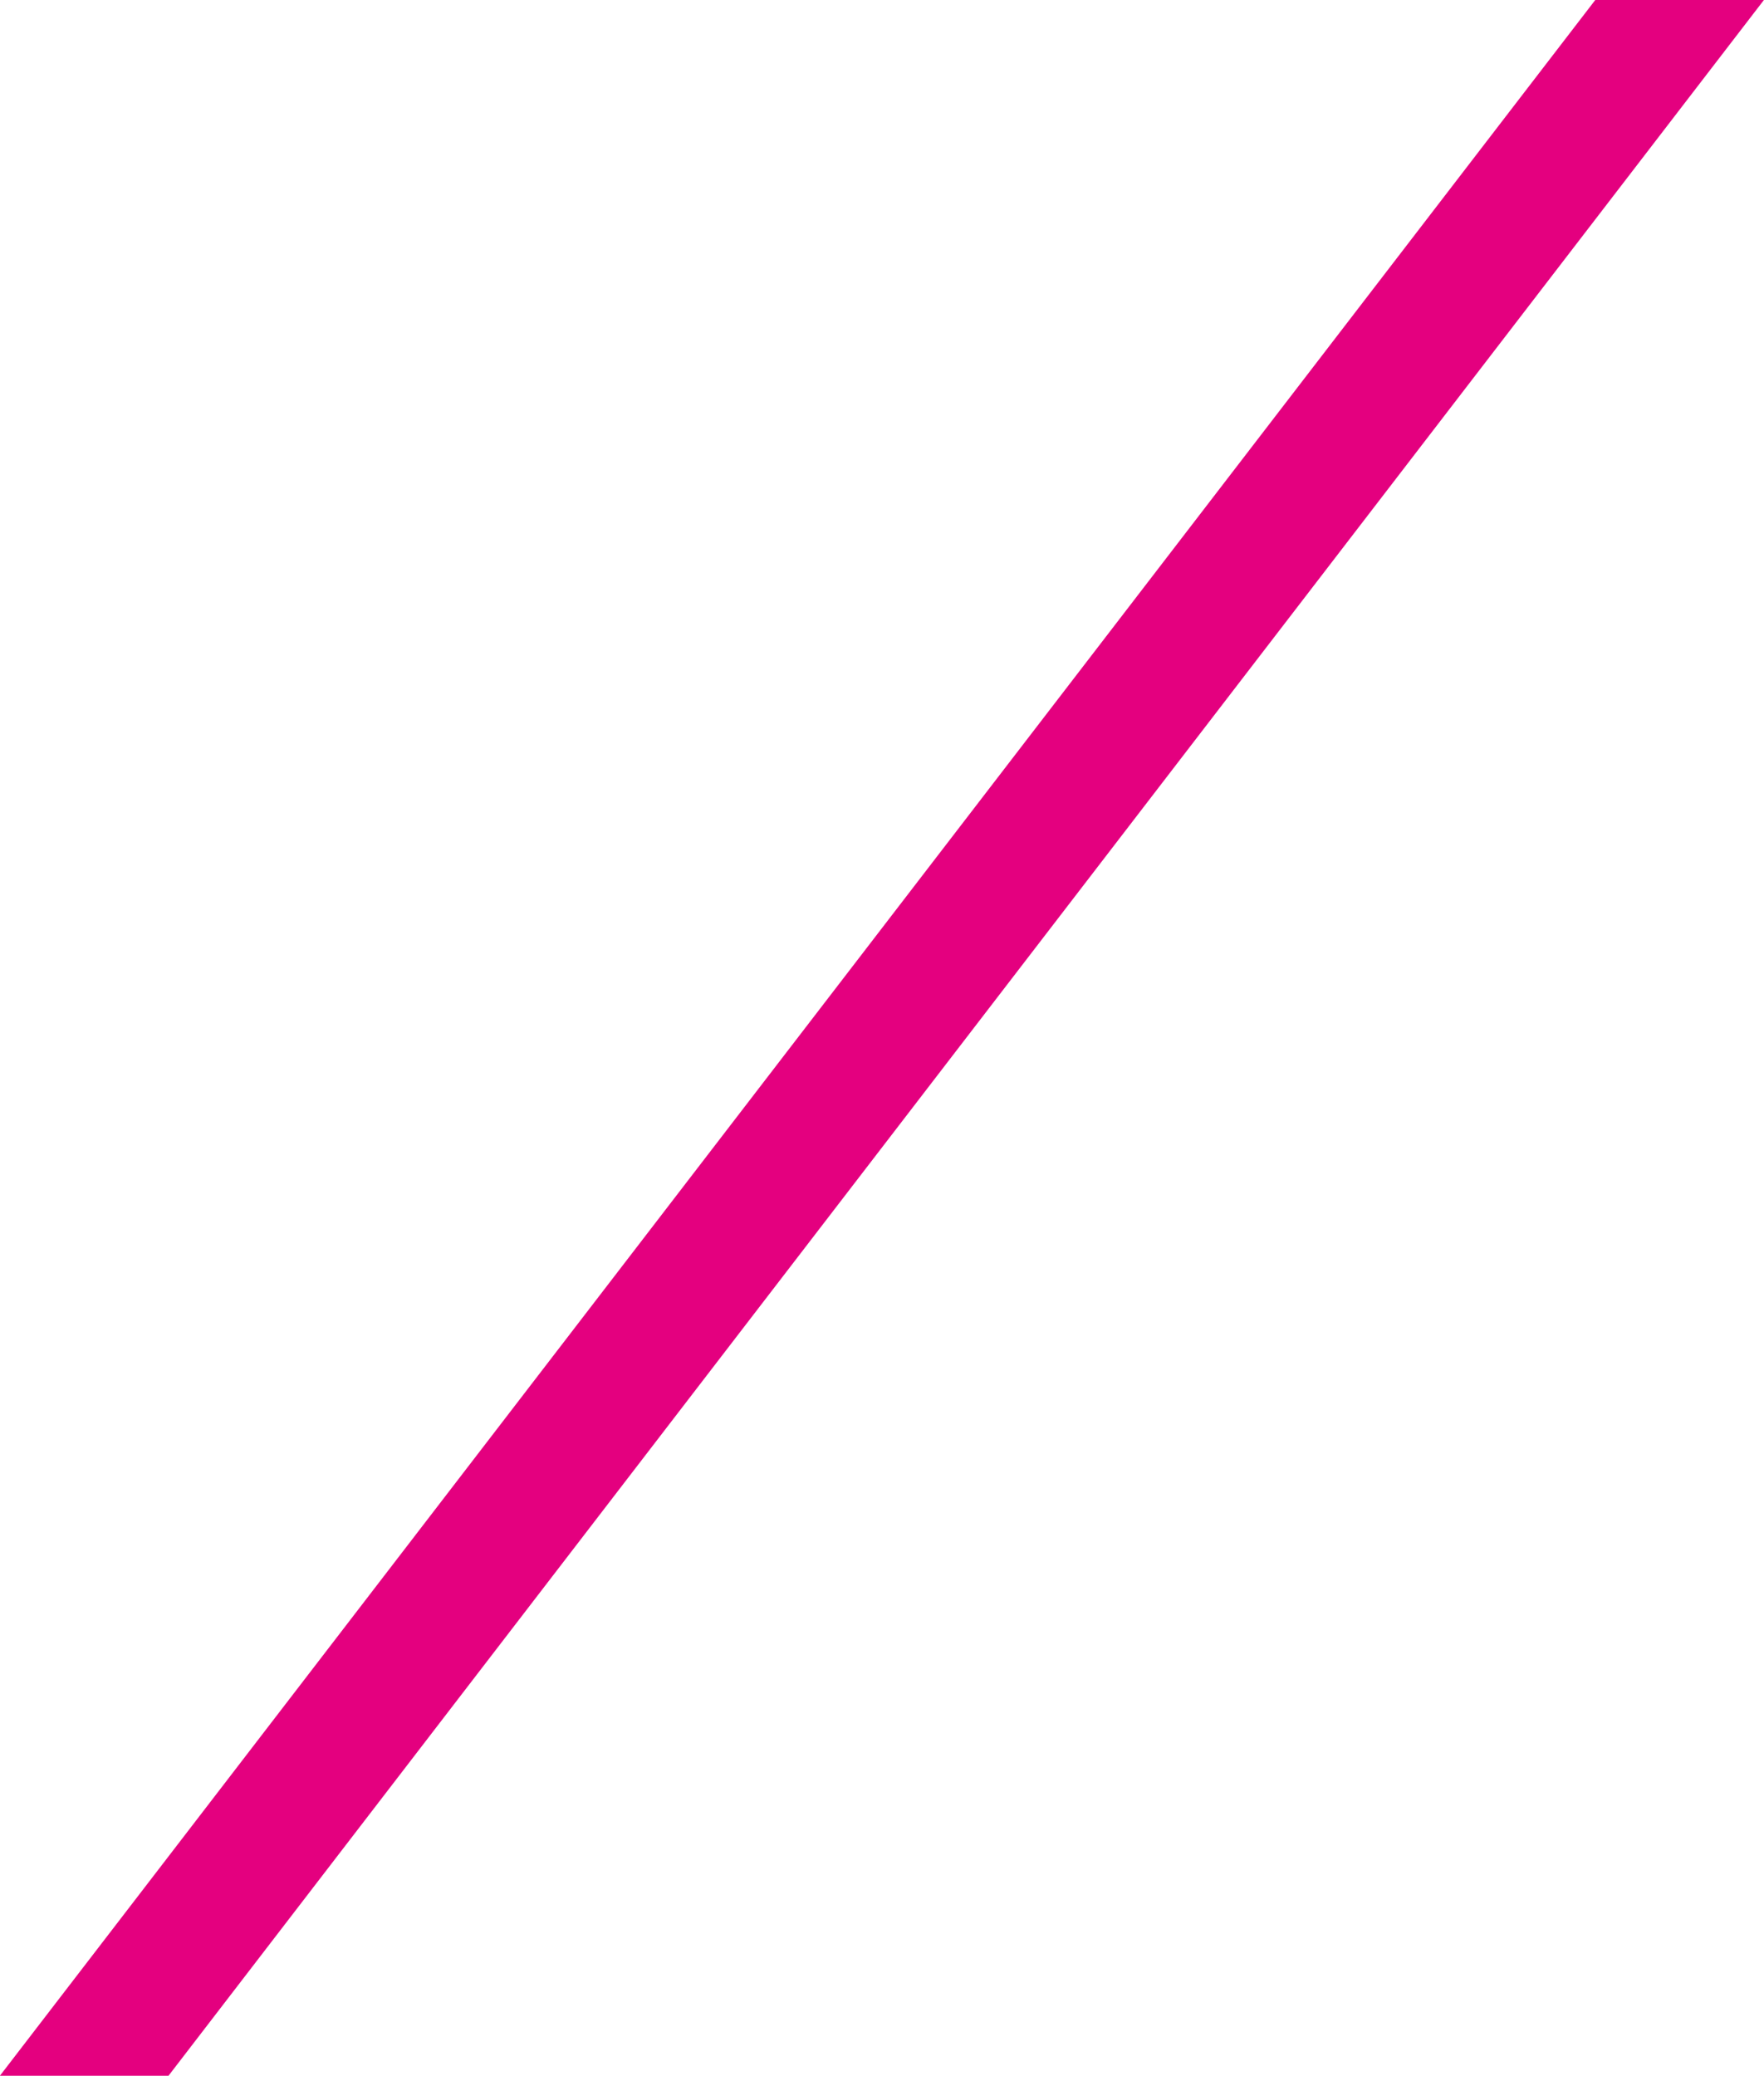 <svg xmlns="http://www.w3.org/2000/svg" width="63.74" height="75" viewBox="0 0 63.74 75">
  <path id="パス_5668" data-name="パス 5668" d="M1913.8,115.025l57.646-75h6.094l-57.648,75Z" transform="translate(-1913.803 -40.025)" fill="#e4007f"/>
</svg>
